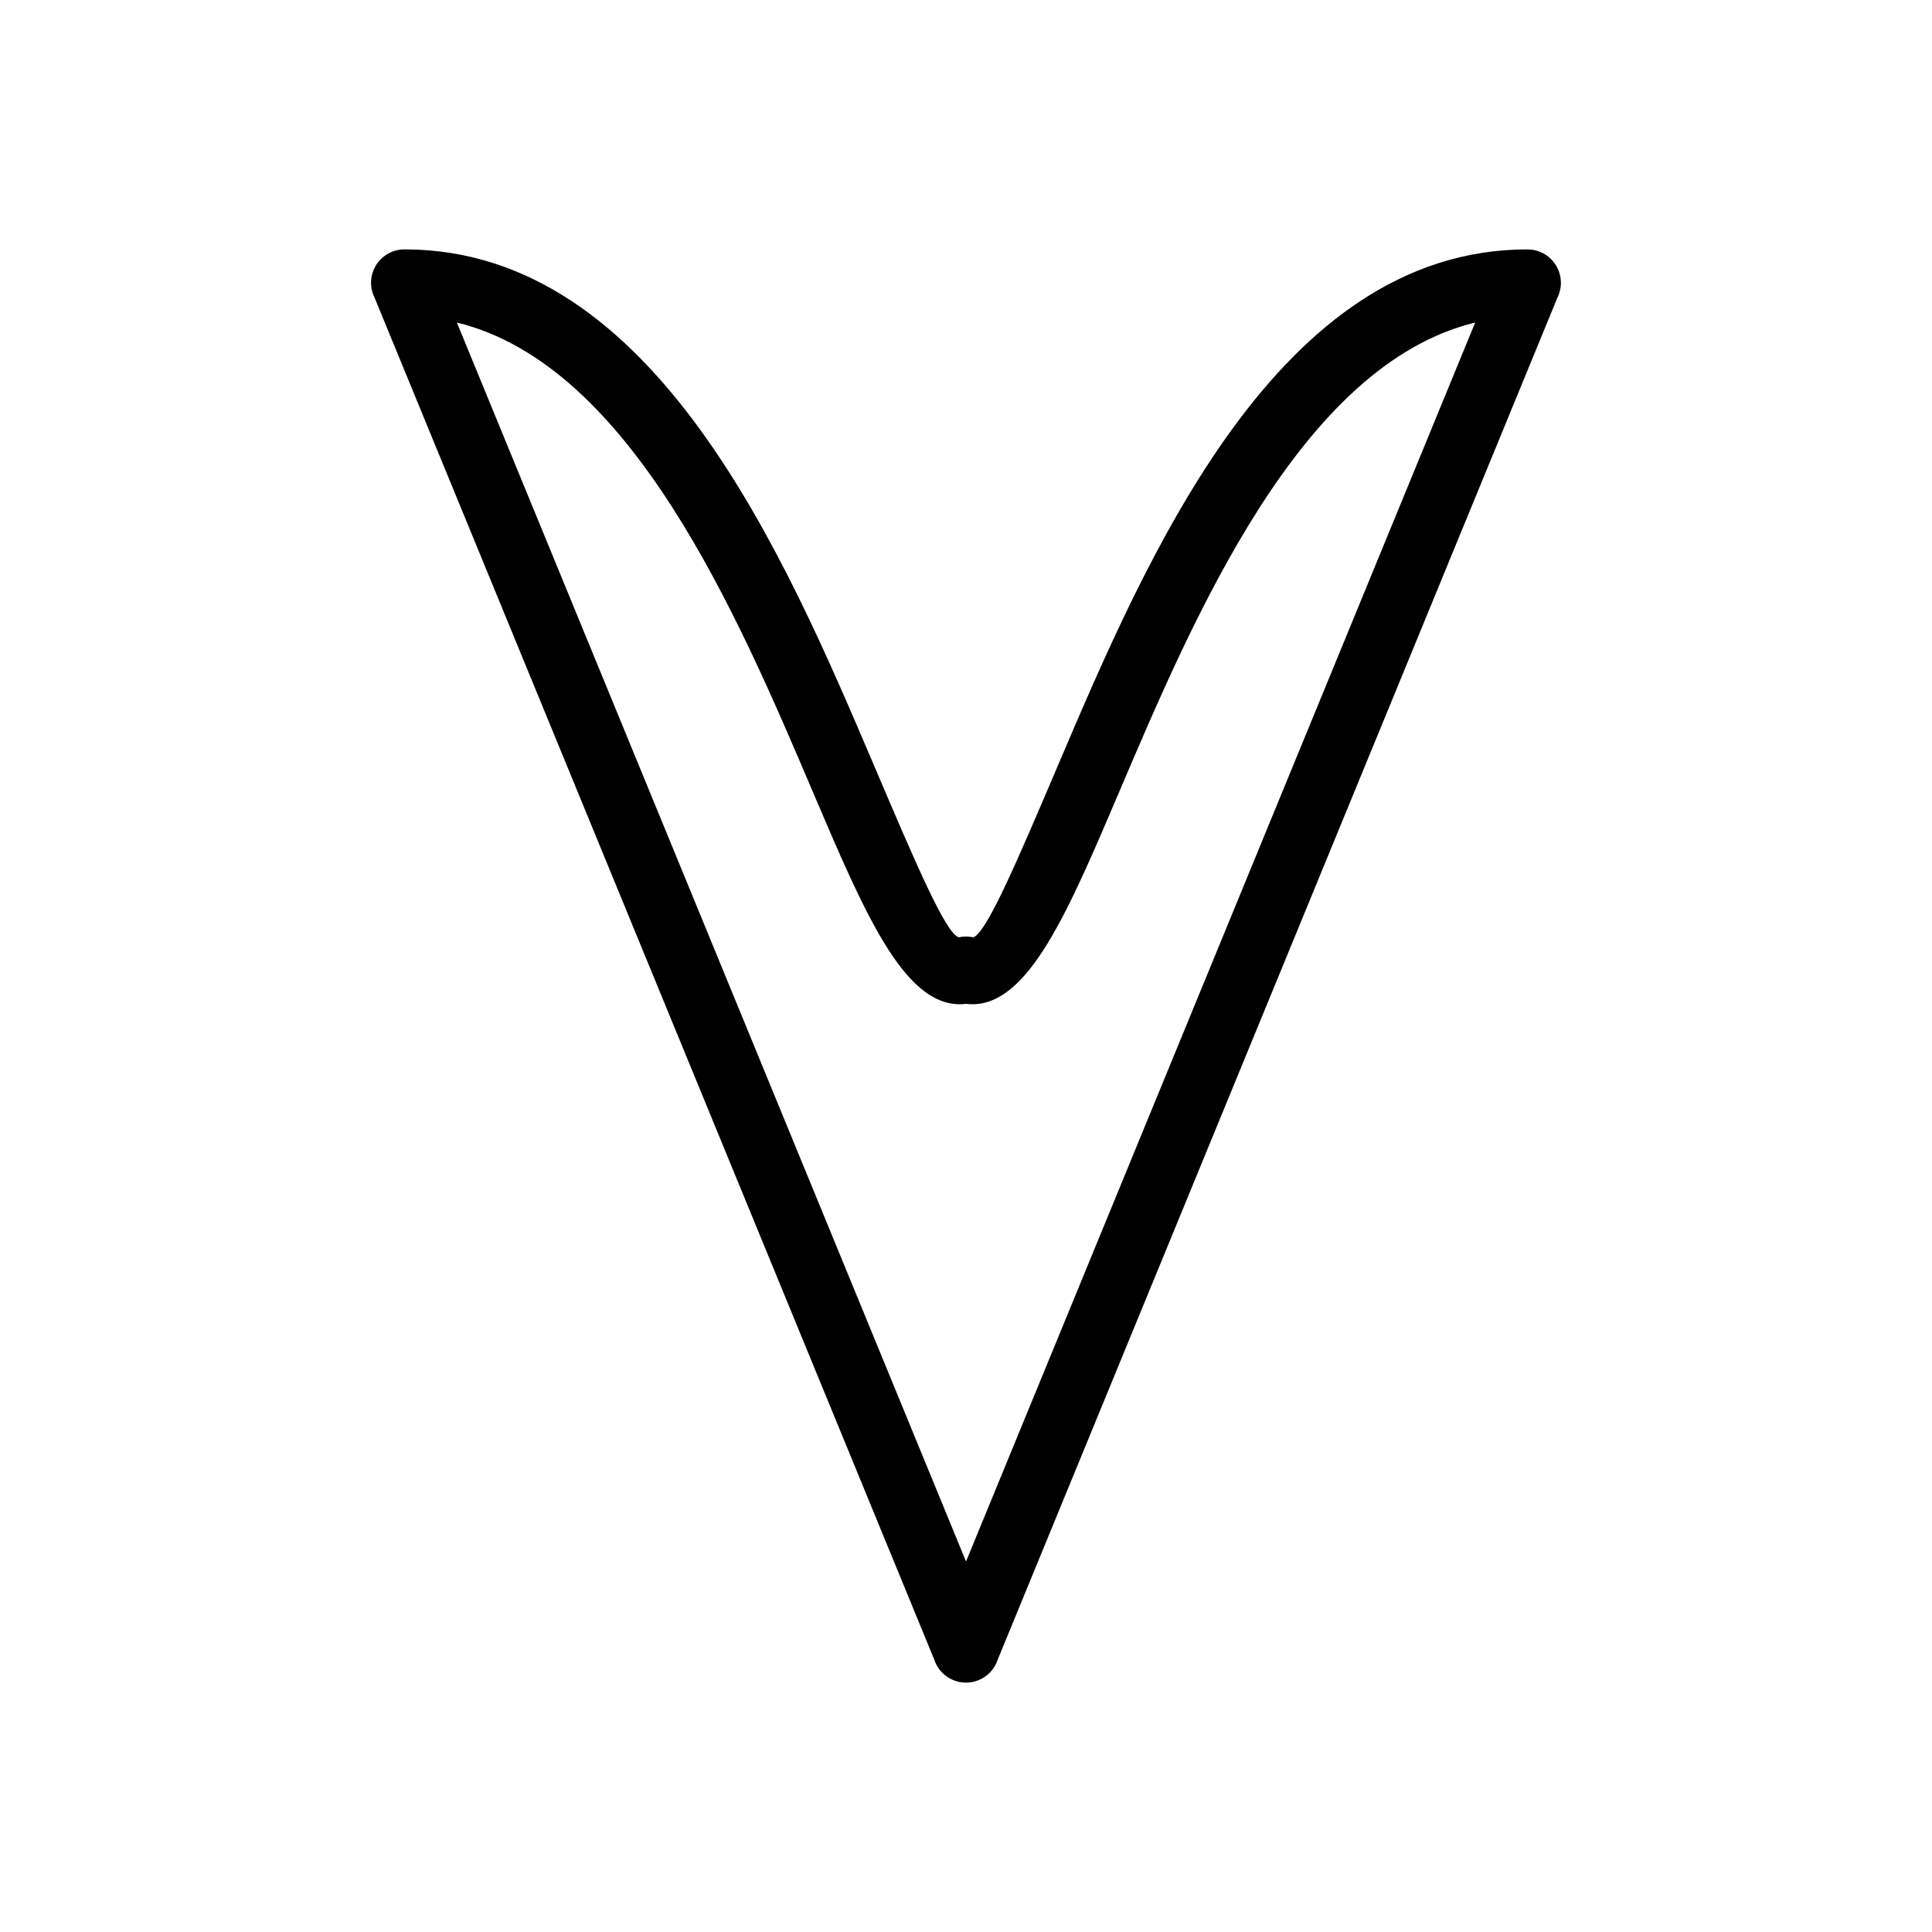<?xml version="1.0" encoding="UTF-8"?>
<!-- Uploaded to: ICON Repo, www.svgrepo.com, Generator: ICON Repo Mixer Tools -->
<svg fill="#000000" width="800px" height="800px" version="1.1" viewBox="144 144 512 512" xmlns="http://www.w3.org/2000/svg">
 <path d="m556.69 222.98-148.53 361.43 0.027 0.012c-1.859 4.523-7.035 6.684-11.559 4.824-2.516-1.035-4.297-3.09-5.066-5.492l-148.54-361.46 8.164-3.356-8.191 3.367c-1.859-4.523 0.301-9.699 4.824-11.559 1.23-0.508 2.512-0.715 3.758-0.656 65.922 0.32 100.25 80.902 124.13 136.96 10.699 25.117 18.953 44.496 22.395 45.34 1.285-0.281 2.574-0.27 3.785 0 3.441-0.855 11.695-20.23 22.391-45.34 23.926-56.164 58.344-136.96 124.52-136.96 4.891 0 8.855 3.965 8.855 8.855 0 1.453-0.352 2.828-0.973 4.039zm-156.69 334.85 134.94-328.36c-46.148 11.262-74.293 77.312-94.391 124.5-13.543 31.797-23.926 56.164-38.879 56.164-0.555 0-1.109-0.039-1.664-0.105-0.555 0.066-1.109 0.105-1.664 0.105-14.953 0-25.336-24.367-38.879-56.164-20.098-47.184-48.242-113.23-94.391-124.5l134.94 328.36zm2.109-165.37-0.047 0.32 0.078-0.309v-0.012z"/>
</svg>